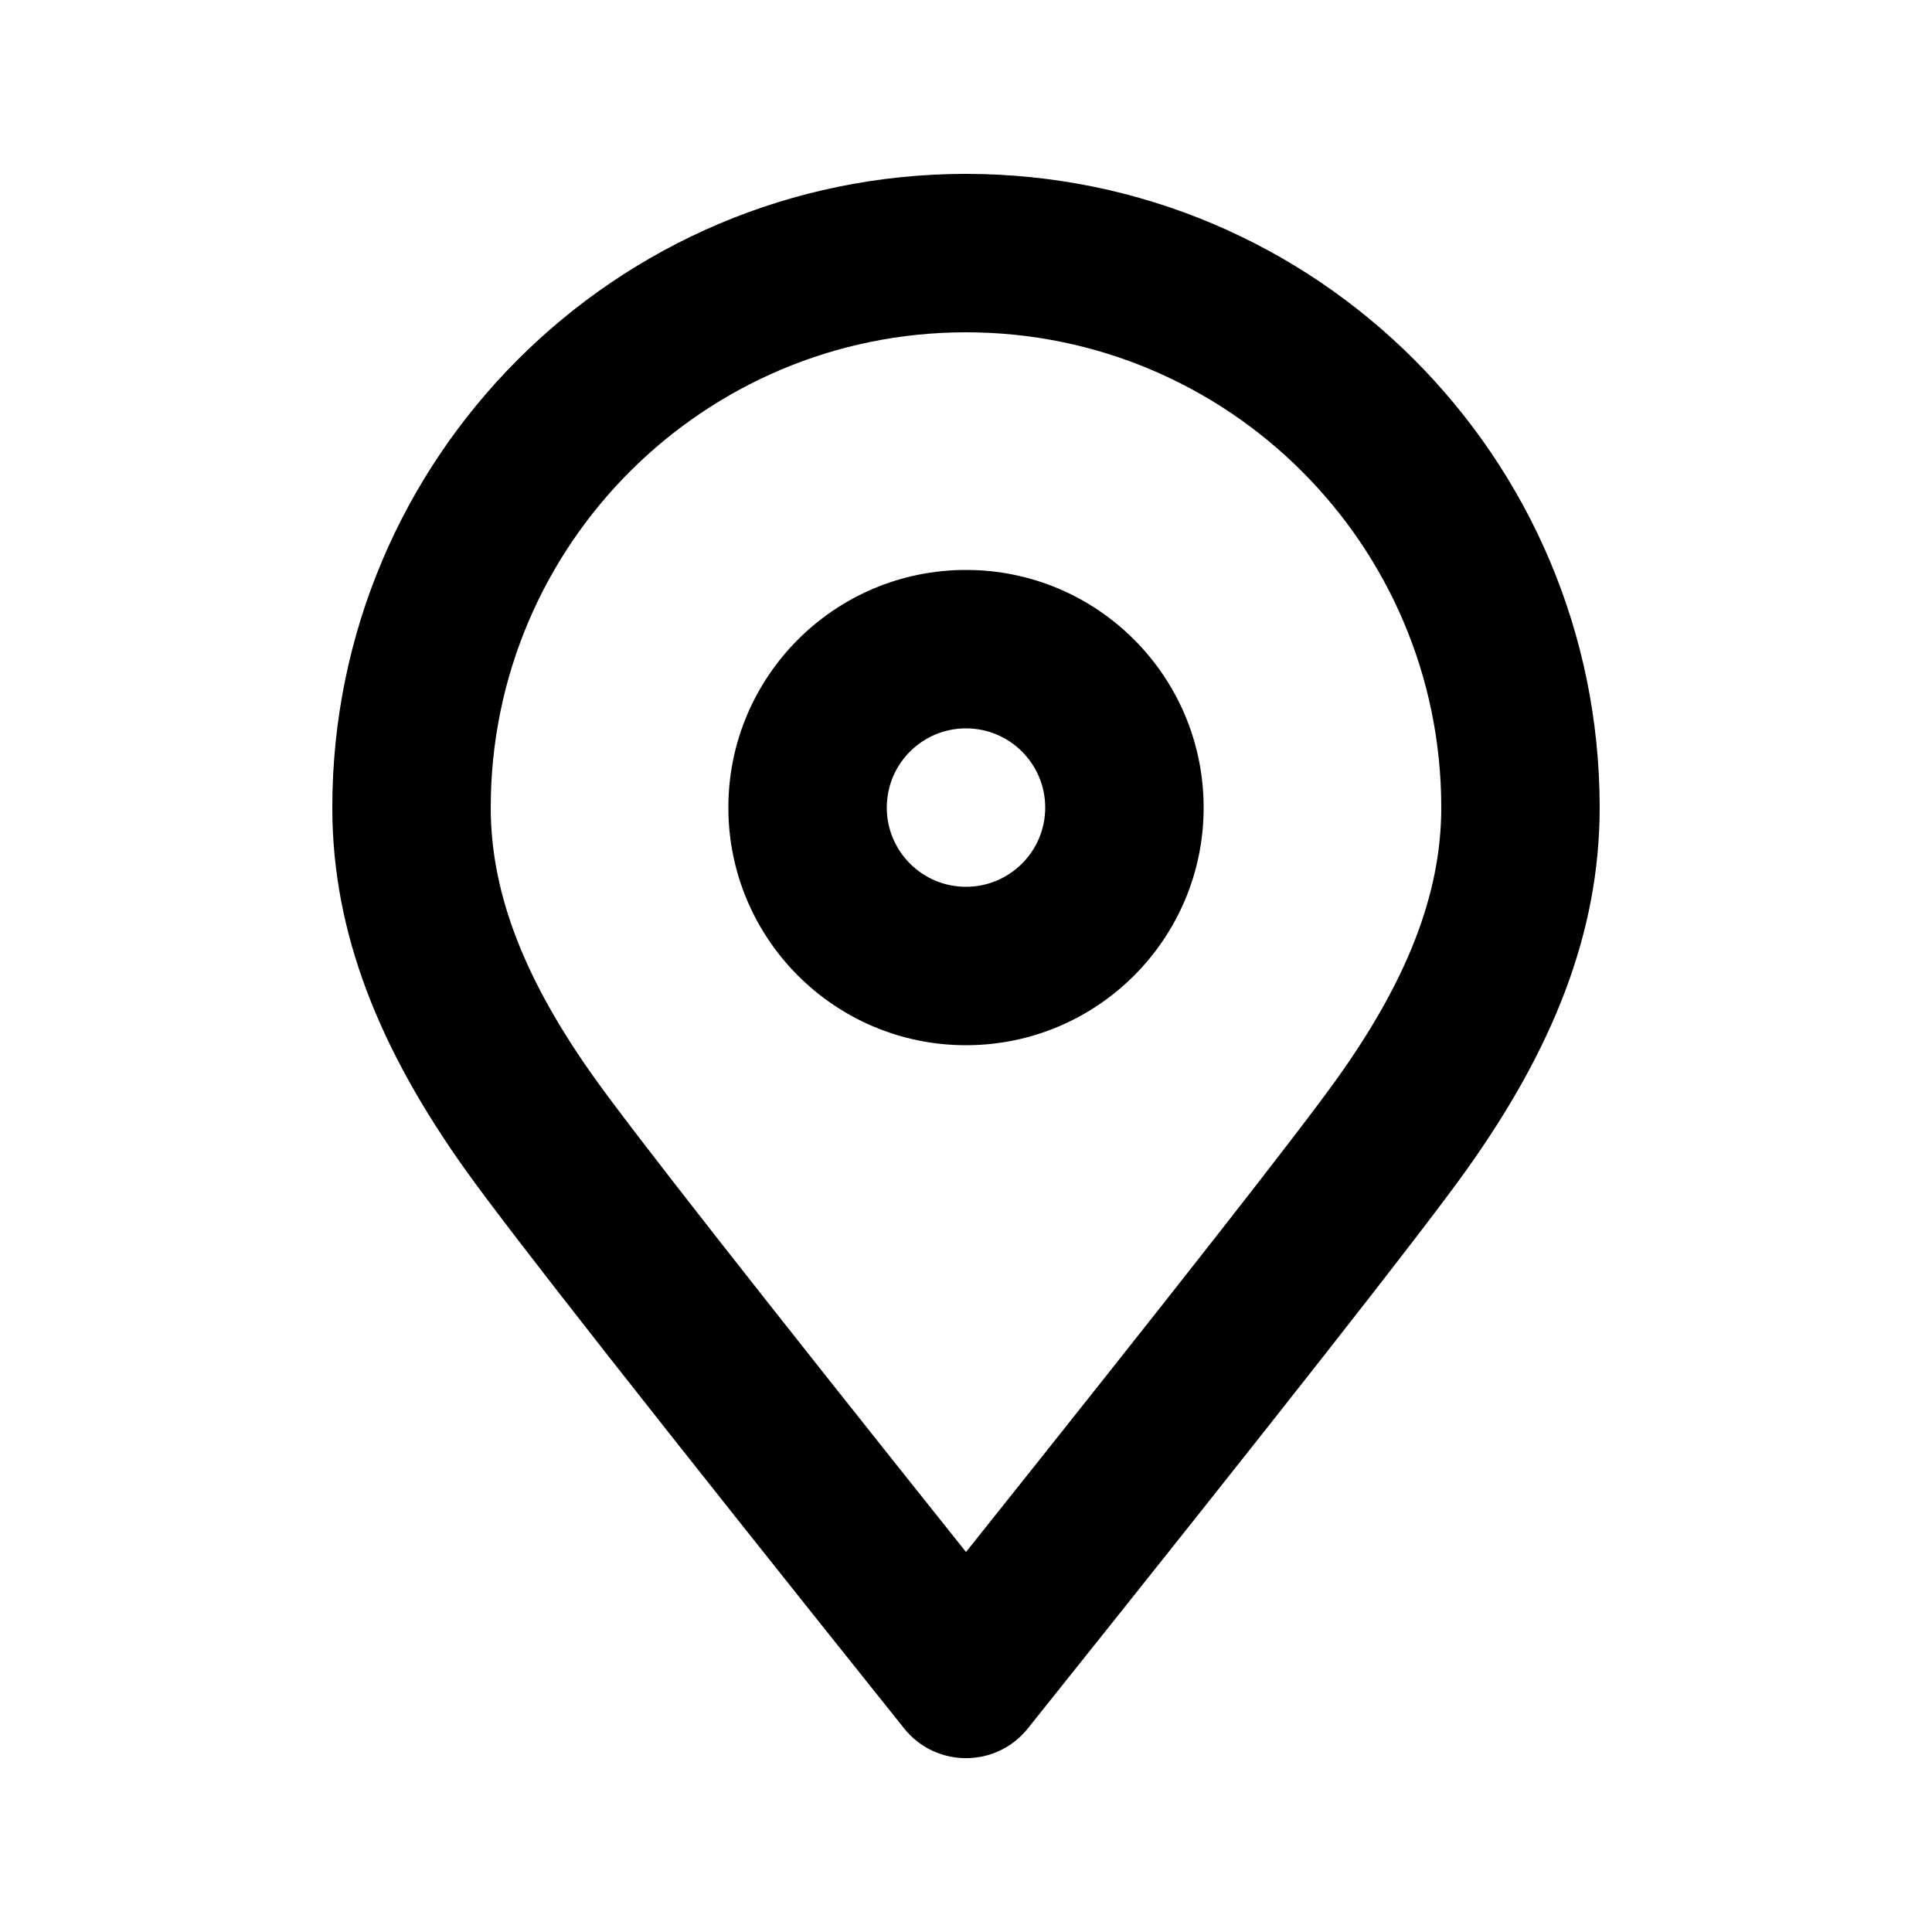 <?xml version="1.0" encoding="UTF-8"?>
<!-- Uploaded to: ICON Repo, www.iconrepo.com, Generator: ICON Repo Mixer Tools -->
<svg fill="#000000" width="800px" height="800px" version="1.1" viewBox="144 144 512 512" xmlns="http://www.w3.org/2000/svg">
 <path d="m400 190.08c92.746 0 167.93 75.188 167.93 167.94 0 33.414-12.598 64.254-35.398 96.168-11.781 16.492-50.293 65.512-116.14 147.86-8.406 10.508-24.387 10.508-32.789 0-65.852-82.344-104.36-131.36-116.14-147.86-22.797-31.914-35.398-62.754-35.398-96.168 0-92.75 75.188-167.94 167.94-167.94zm0 41.984c-69.562 0-125.95 56.391-125.95 125.95 0 23.297 9.414 46.34 27.578 71.766 10.16 14.223 43.102 56.266 98.375 125.52 55.27-69.25 88.215-111.29 98.375-125.52 18.16-25.426 27.574-48.469 27.574-71.766 0-69.562-56.391-125.95-125.95-125.95zm0 62.977c34.781 0 62.977 28.195 62.977 62.977s-28.195 62.977-62.977 62.977-62.977-28.195-62.977-62.977 28.195-62.977 62.977-62.977zm0 41.984c-11.594 0-20.992 9.398-20.992 20.992s9.398 20.992 20.992 20.992 20.992-9.398 20.992-20.992-9.398-20.992-20.992-20.992z"/>
</svg>
